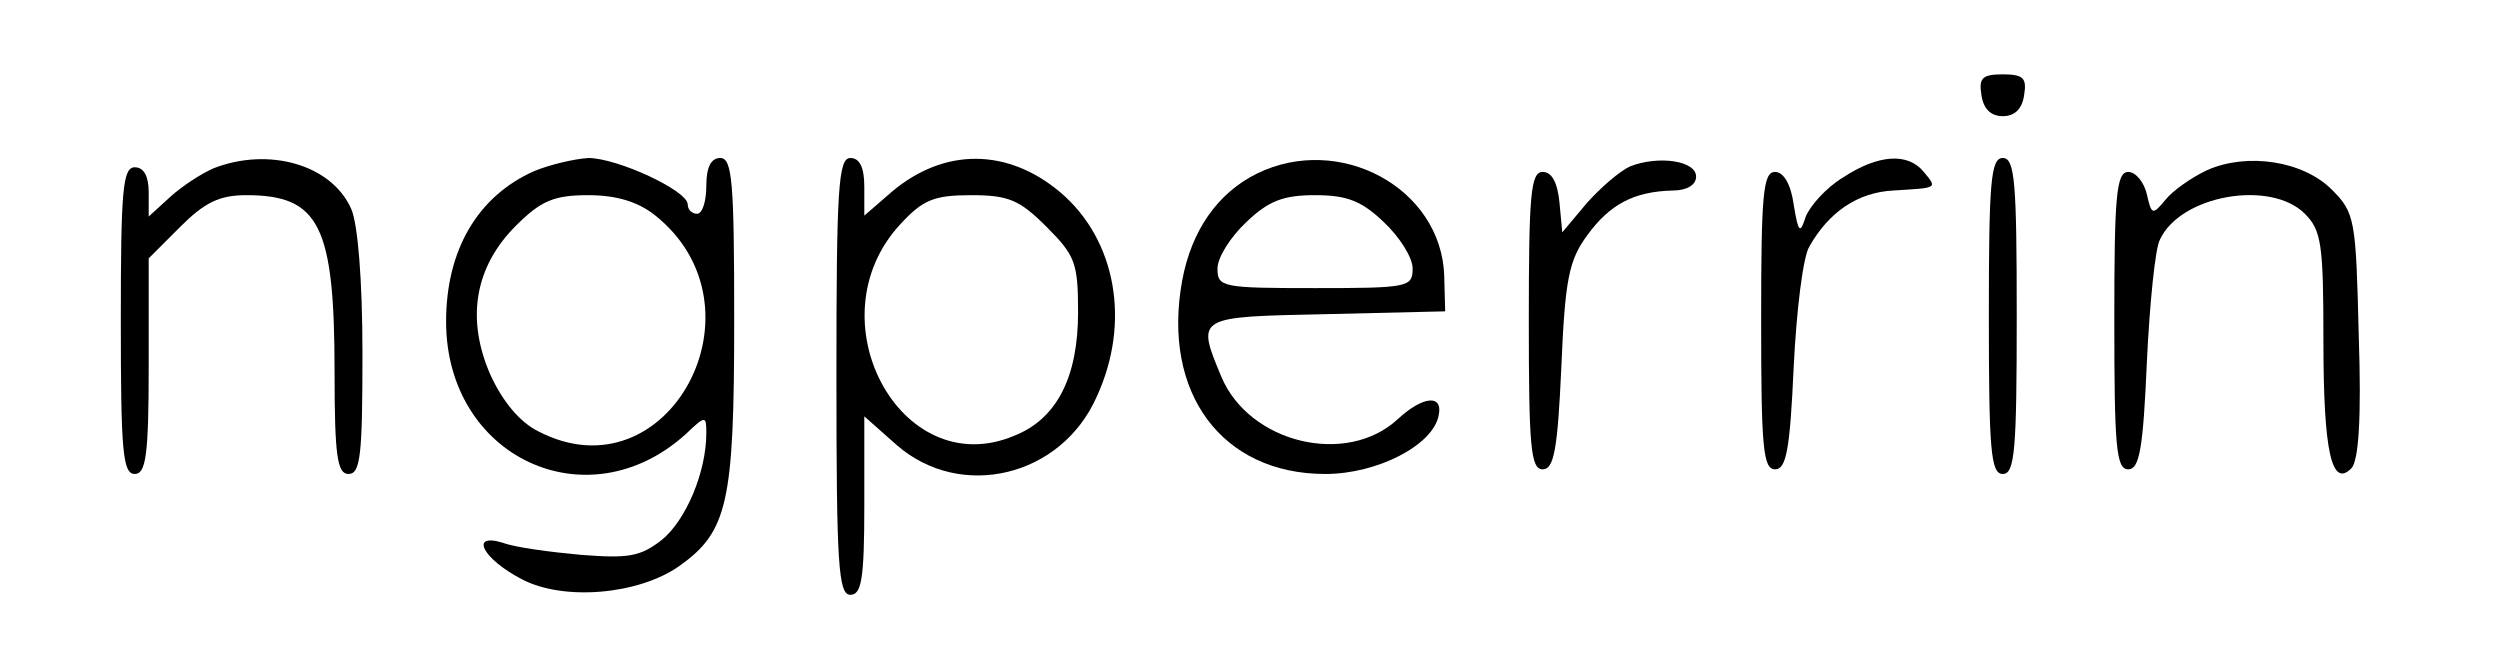 <?xml version="1.0" standalone="no"?>
<!DOCTYPE svg PUBLIC "-//W3C//DTD SVG 20010904//EN"
 "http://www.w3.org/TR/2001/REC-SVG-20010904/DTD/svg10.dtd">
<svg version="1.0" xmlns="http://www.w3.org/2000/svg"
 width="269pt" height="70pt" viewBox="0 0 269 70"
 preserveAspectRatio="xMidYMid meet">

<g transform="translate(0,70) scale(0.1,-0.1)"
fill="#000000" stroke="none">
<path d="M2132 598 c2 -15 10 -23 23 -23 13 0 21 8 23 23 3 18 -1 22 -23 22
-22 0 -26 -4 -23 -22z"/>
<path d="M230 519 c-14 -6 -35 -20 -47 -31 l-23 -21 0 26 c0 17 -5 27 -15 27
-13 0 -15 -25 -15 -165 0 -140 2 -165 15 -165 12 0 15 20 15 116 l0 116 34 34
c26 26 42 34 71 34 79 0 95 -33 95 -191 0 -90 3 -109 15 -109 13 0 15 21 15
130 0 79 -5 139 -12 155 -21 48 -89 67 -148 44z"/>
<path d="M575 516 c-61 -27 -95 -85 -95 -162 0 -146 152 -217 258 -121 21 20
22 20 22 1 0 -42 -22 -94 -48 -115 -23 -18 -36 -20 -87 -16 -33 3 -71 8 -84
13 -36 11 -22 -17 20 -39 45 -24 126 -17 170 14 52 37 59 68 59 264 0 149 -2
175 -15 175 -10 0 -15 -10 -15 -30 0 -16 -4 -30 -10 -30 -5 0 -10 4 -10 10 0
15 -76 50 -107 50 -15 -1 -41 -7 -58 -14z m129 -47 c126 -99 15 -306 -125
-233 -20 10 -38 32 -51 60 -27 61 -17 117 27 161 27 27 41 33 78 33 30 0 53
-7 71 -21z"/>
<path d="M900 295 c0 -202 2 -235 15 -235 12 0 15 17 15 96 l0 96 35 -31 c69
-60 177 -34 215 52 37 80 21 169 -39 220 -57 48 -125 48 -181 1 l-30 -26 0 31
c0 21 -5 31 -15 31 -13 0 -15 -33 -15 -235z m226 161 c31 -31 34 -39 34 -92 0
-70 -23 -115 -69 -133 -122 -51 -217 126 -122 228 24 26 36 31 76 31 40 0 52
-5 81 -34z"/>
<path d="M1352 513 c-42 -21 -70 -61 -80 -115 -22 -121 43 -208 154 -208 56 0
116 31 122 63 5 23 -17 21 -44 -4 -55 -51 -160 -26 -190 46 -27 65 -27 64 114
67 l127 3 -1 38 c-3 95 -113 154 -202 110z m137 -52 c17 -16 31 -38 31 -50 0
-20 -5 -21 -105 -21 -100 0 -105 1 -105 21 0 12 14 34 31 50 24 23 40 29 74
29 34 0 50 -6 74 -29z"/>
<path d="M1754 521 c-11 -5 -32 -23 -47 -40 l-26 -31 -3 32 c-2 21 -8 33 -18
33 -13 0 -15 -24 -15 -160 0 -136 2 -160 15 -160 12 0 16 21 20 110 4 94 8
115 28 142 24 33 50 47 92 48 15 0 25 6 25 15 0 17 -40 23 -71 11z"/>
<path d="M1983 509 c-18 -11 -35 -30 -40 -42 -6 -19 -8 -18 -13 13 -3 22 -11
35 -20 35 -13 0 -15 -24 -15 -160 0 -136 2 -160 15 -160 12 0 16 21 20 110 3
61 10 119 17 130 21 37 52 58 90 60 48 3 48 2 33 20 -17 21 -49 19 -87 -6z"/>
<path d="M2140 360 c0 -144 2 -170 15 -170 13 0 15 26 15 170 0 144 -2 170
-15 170 -13 0 -15 -26 -15 -170z"/>
<path d="M2375 517 c-17 -8 -37 -22 -45 -32 -14 -17 -15 -16 -20 6 -3 13 -12
24 -20 24 -13 0 -15 -27 -15 -160 0 -136 2 -160 15 -160 12 0 16 22 20 115 3
63 9 123 14 132 22 48 119 65 156 28 18 -18 20 -33 20 -137 0 -120 9 -158 30
-137 8 8 11 55 8 143 -3 125 -4 132 -29 157 -31 31 -91 40 -134 21z"/>
</g>
</svg>
